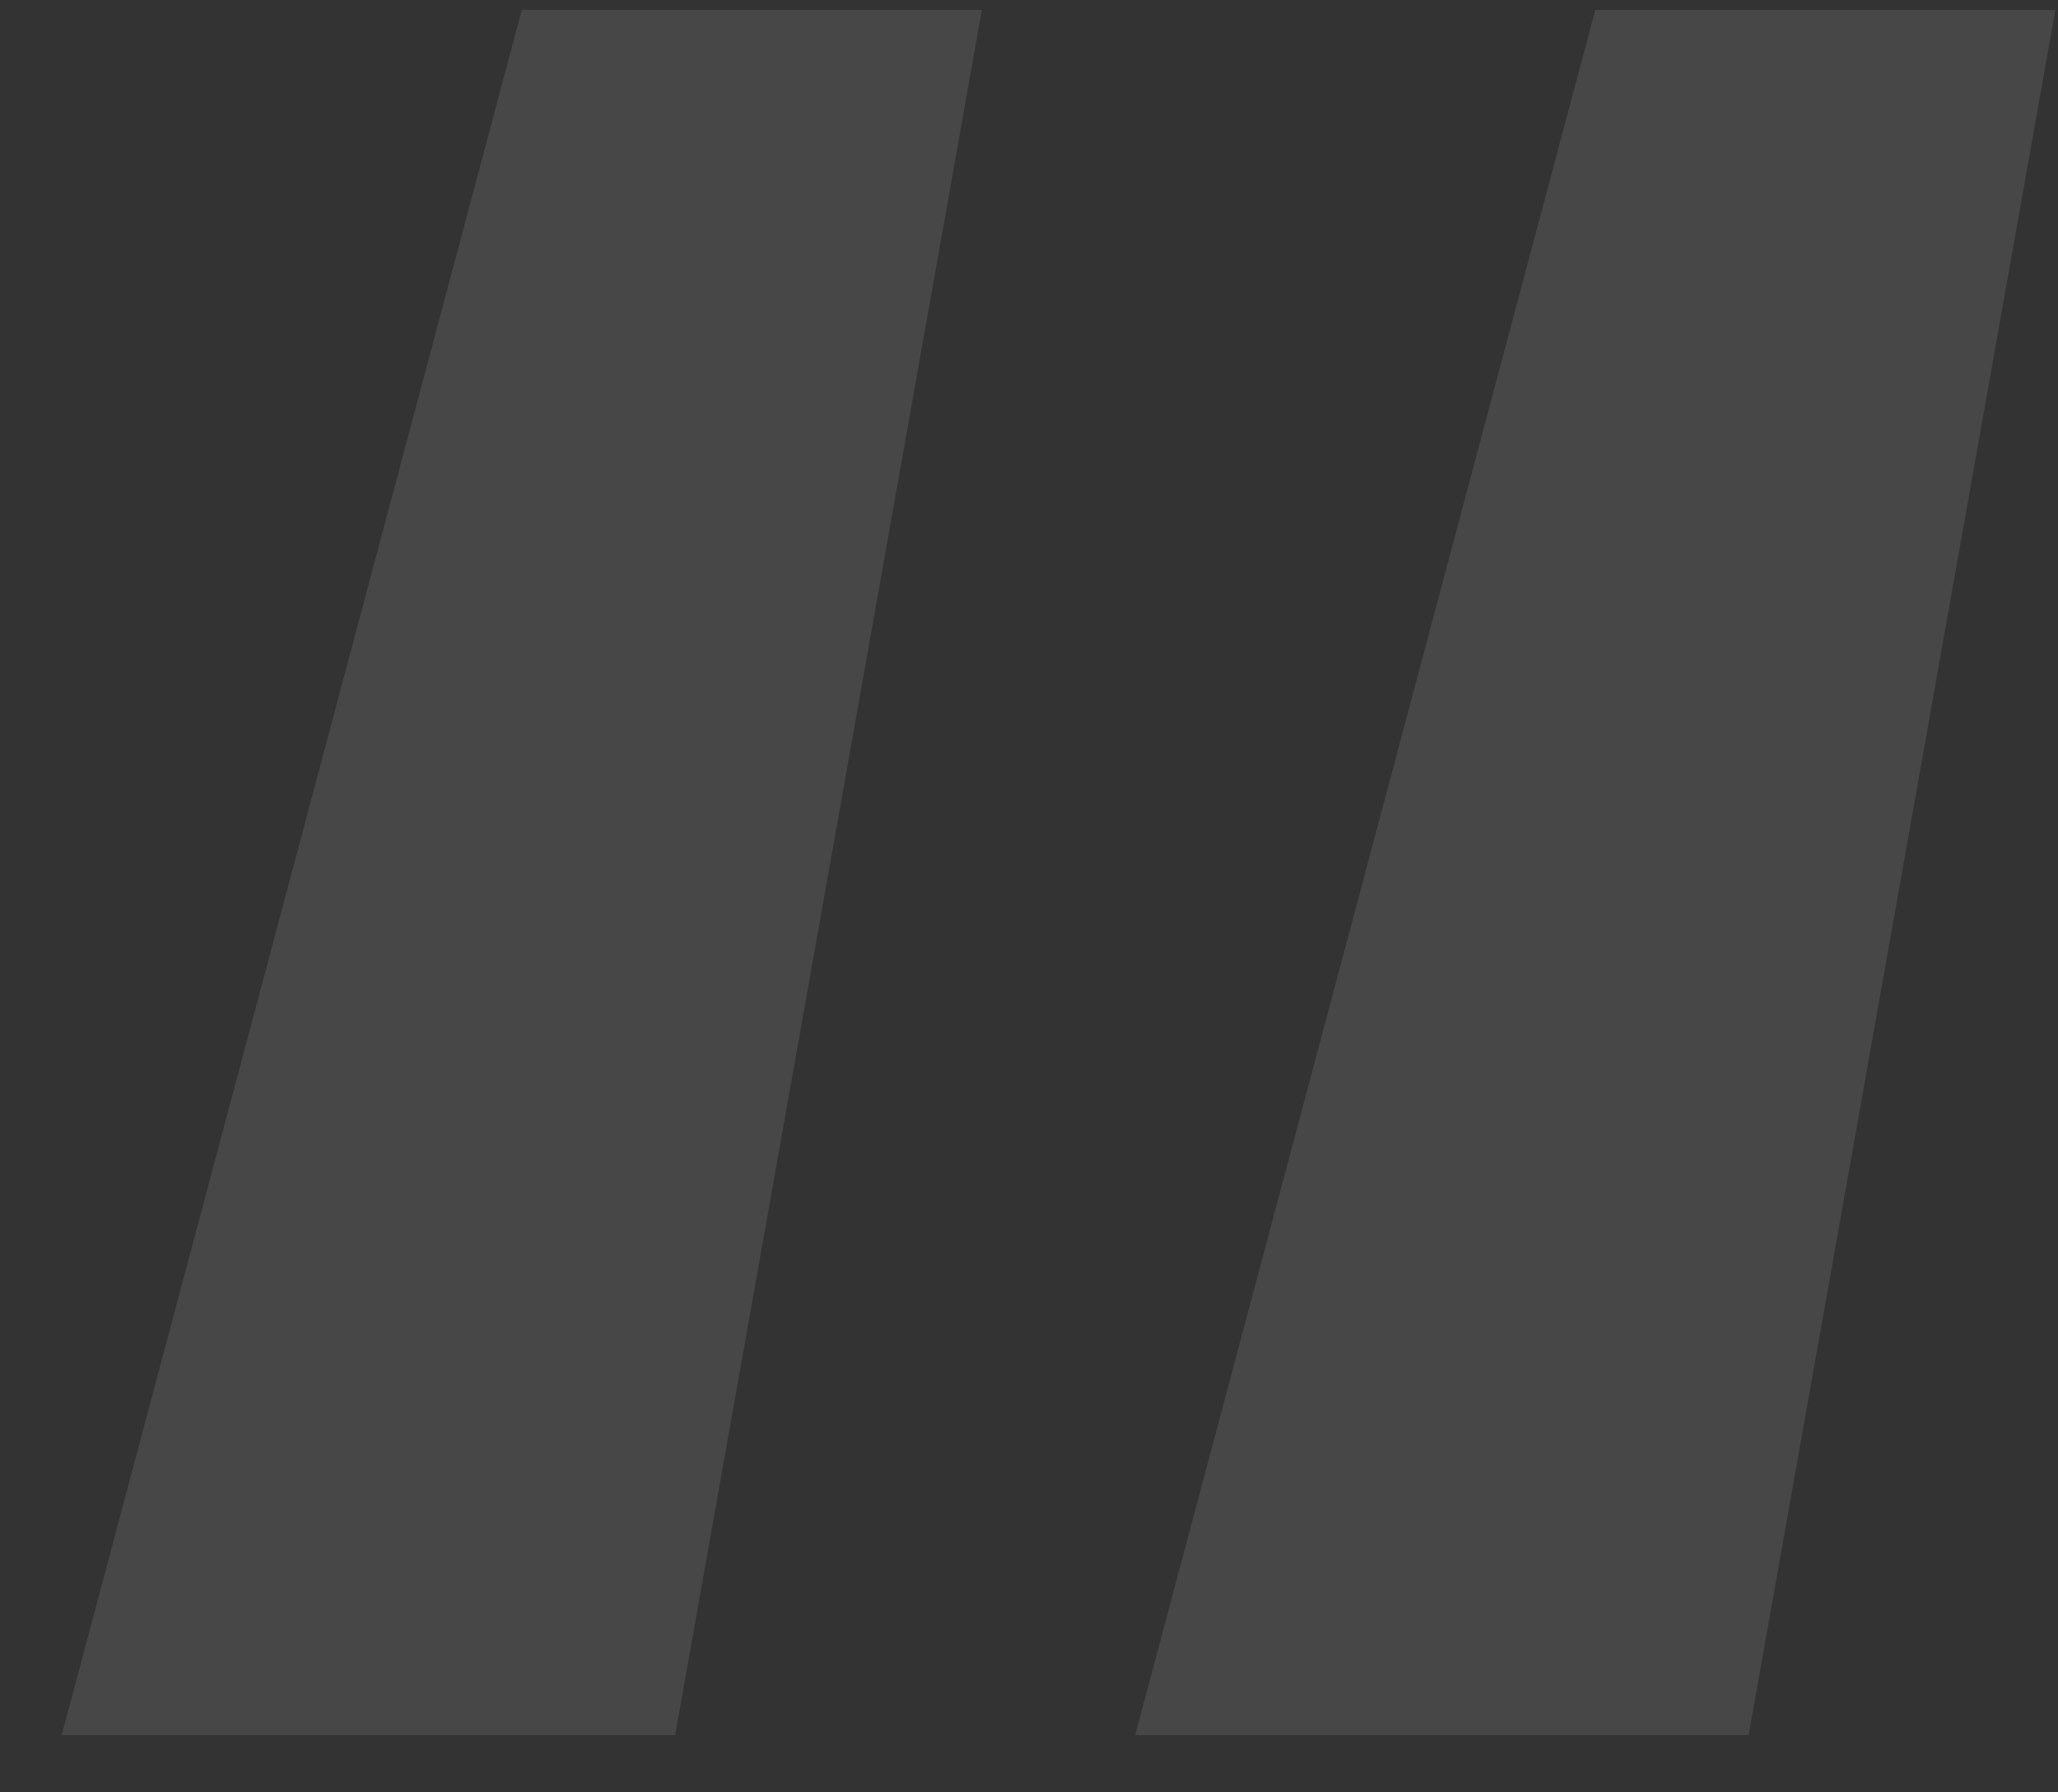 <?xml version="1.0" encoding="UTF-8"?> <svg xmlns="http://www.w3.org/2000/svg" width="31" height="27" viewBox="0 0 31 27" fill="none"><rect x="0" y="0" width="31" height="27" fill="#333333" stroke="none"/> <path opacity="0.1" d="M0.93 26.137L7.86 0.15H14.79L10.17 26.137H0.93ZM17.1 26.137L24.03 0.15H30.96L26.34 26.137H17.1Z" fill="white"></path> </svg> 